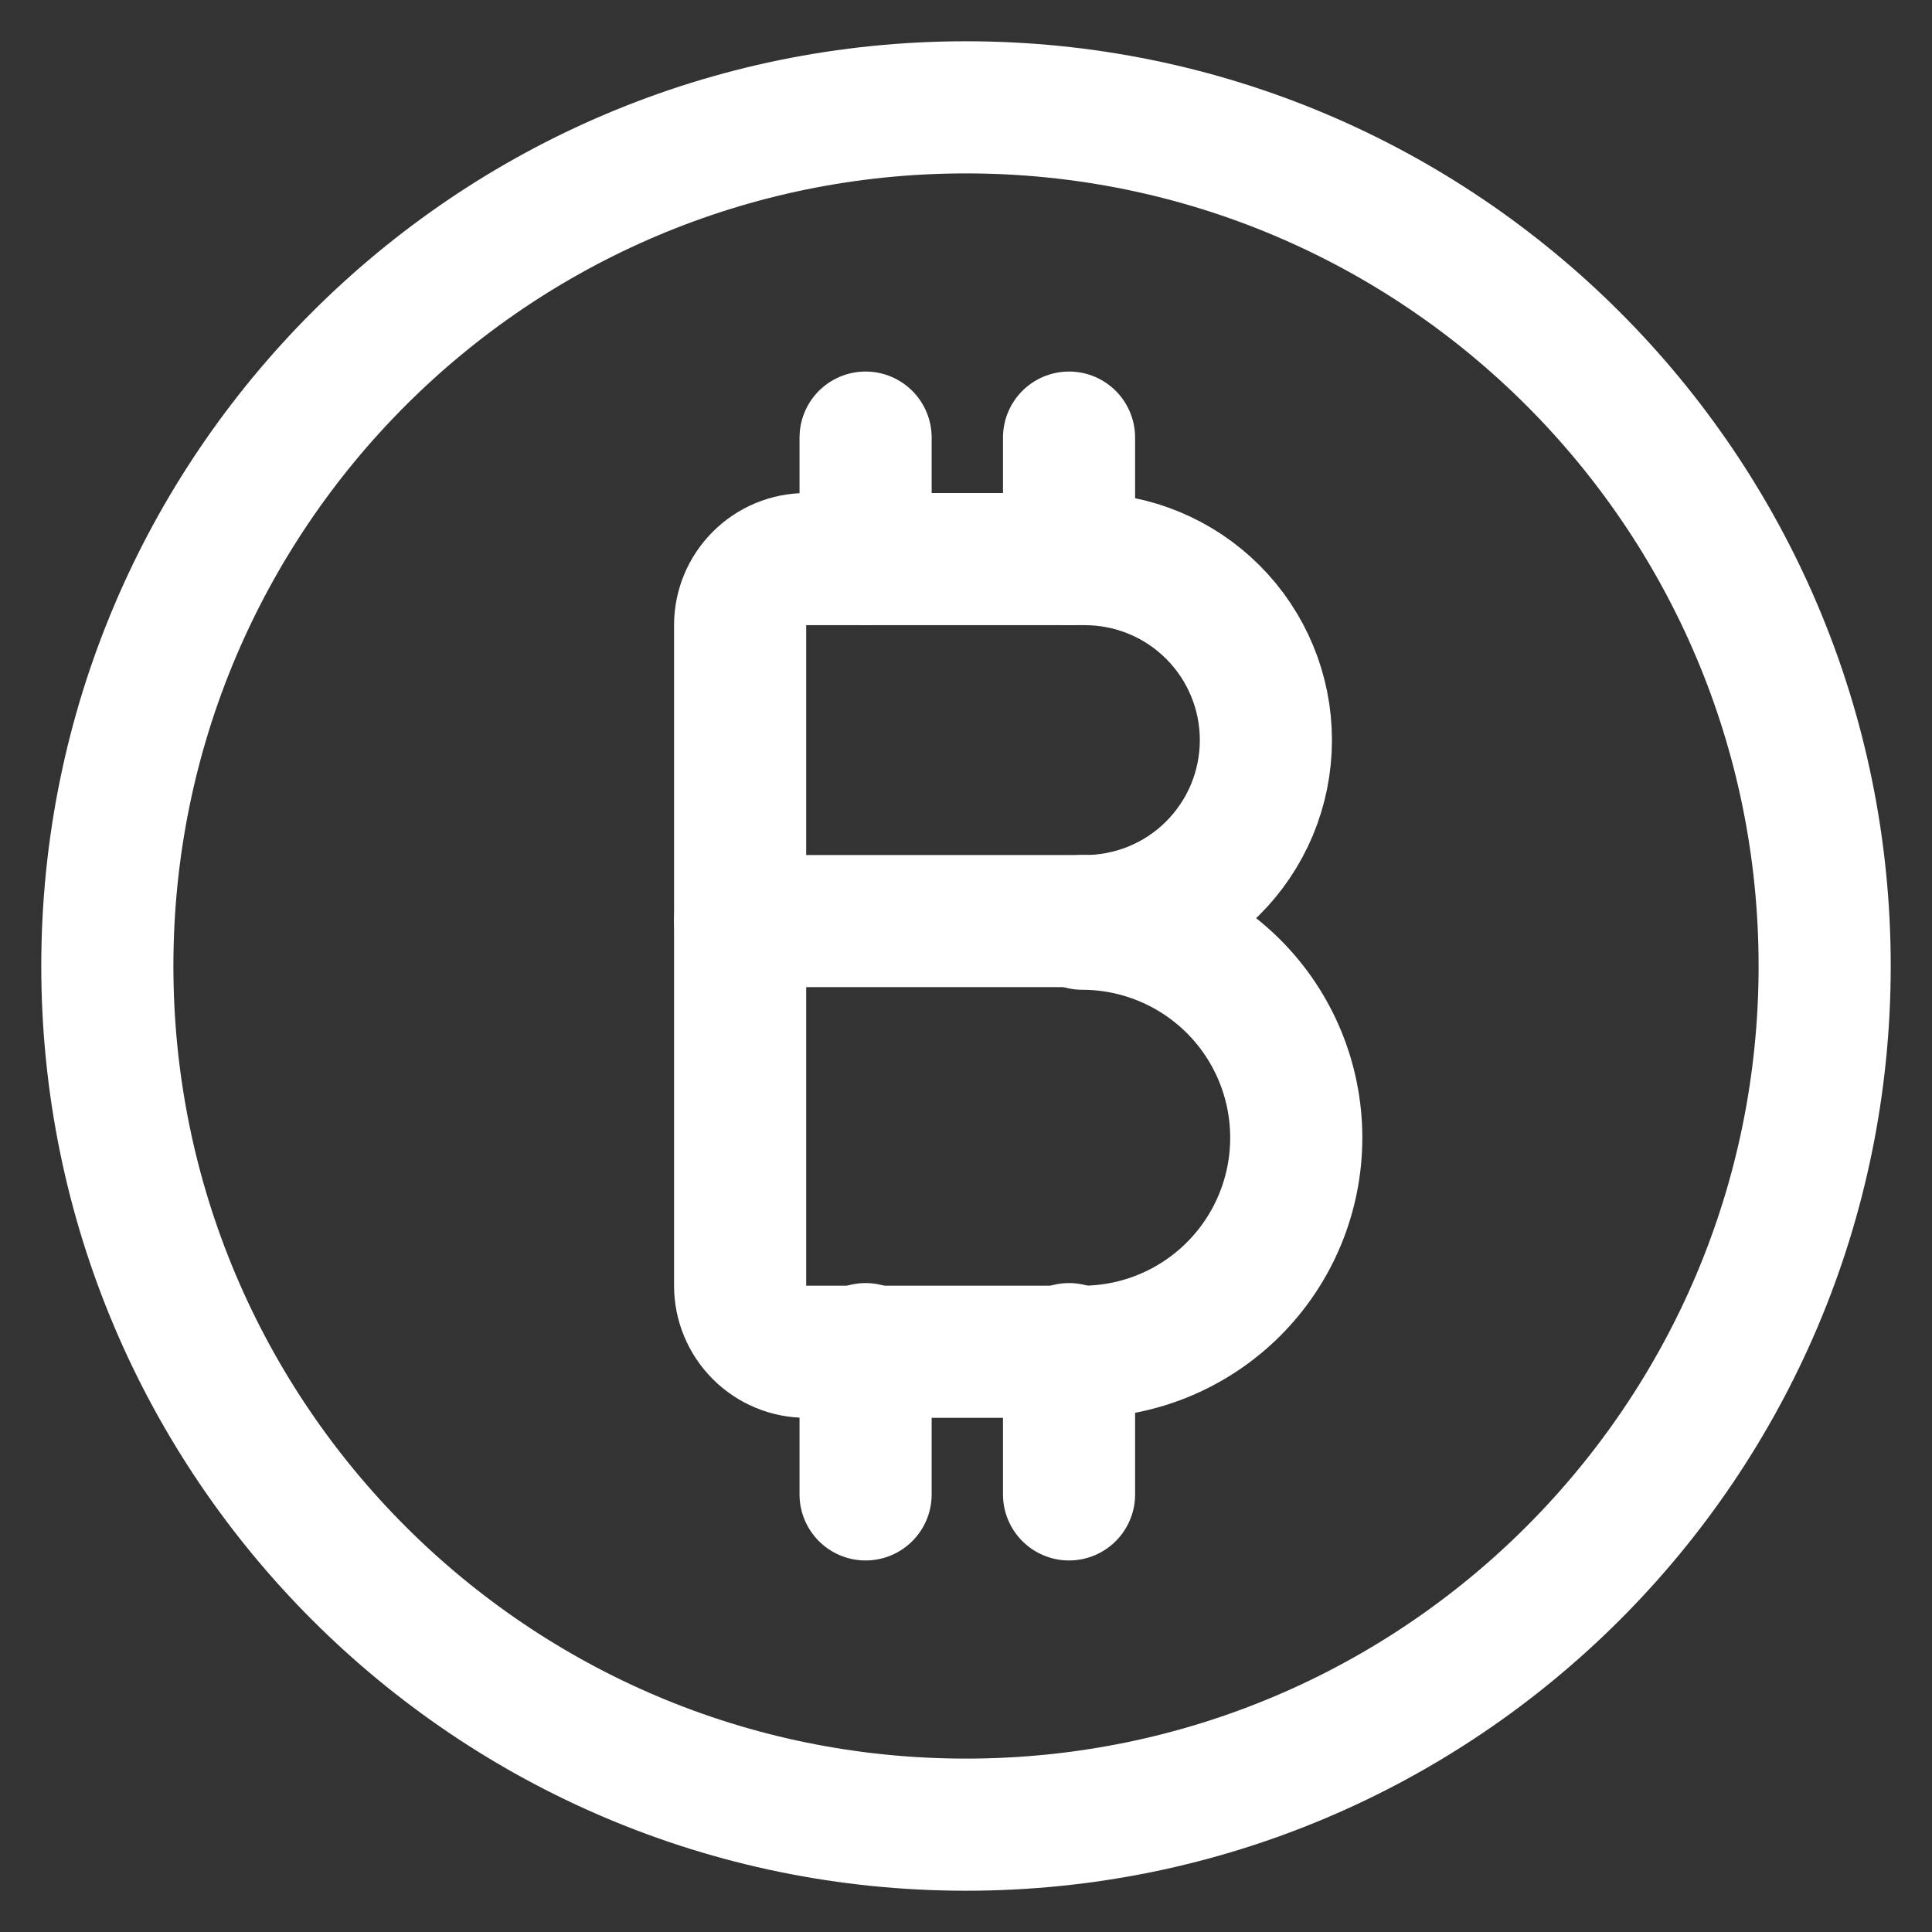 <svg width="36" height="36" viewBox="0 0 36 36" fill="none" xmlns="http://www.w3.org/2000/svg">
<rect x="0" y="0" width="36" height="36" fill="#333333" stroke="none"/>
<path d="M20.166 17.163C20.613 17.17 21.057 17.087 21.472 16.921C21.887 16.754 22.265 16.507 22.583 16.193C22.901 15.879 23.154 15.505 23.327 15.093C23.499 14.68 23.588 14.238 23.588 13.791V13.791C23.588 12.896 23.233 12.039 22.6 11.406C21.968 10.774 21.11 10.418 20.216 10.418H15.022C14.695 10.418 14.382 10.548 14.152 10.779C13.921 11.01 13.791 11.323 13.791 11.649V23.957C13.791 24.283 13.921 24.596 14.152 24.827C14.382 25.058 14.695 25.188 15.022 25.188H20.166C21.224 25.188 22.238 24.768 22.986 24.02C23.734 23.272 24.154 22.258 24.154 21.2C24.154 20.142 23.734 19.128 22.986 18.38C22.238 17.633 21.224 17.212 20.166 17.212V17.163Z" stroke="white" stroke-width="2.462" stroke-linecap="round" stroke-linejoin="round"/>
<path d="M20.216 17.163H13.791" stroke="white" stroke-width="2.462" stroke-linecap="round" stroke-linejoin="round"/>
<path d="M16.129 10.418V8.154" stroke="white" stroke-width="2.462" stroke-linecap="round" stroke-linejoin="round"/>
<path d="M19.92 10.418V8.154" stroke="white" stroke-width="2.462" stroke-linecap="round" stroke-linejoin="round"/>
<path d="M16.129 27.846V25.139" stroke="white" stroke-width="2.462" stroke-linecap="round" stroke-linejoin="round"/>
<path d="M19.92 27.846V25.139" stroke="white" stroke-width="2.462" stroke-linecap="round" stroke-linejoin="round"/>
<path d="M18 34C26.837 34 34 26.837 34 18C34 9.163 26.837 2 18 2C9.163 2 2 9.163 2 18C2 26.837 9.163 34 18 34Z" stroke="white" stroke-width="2.462" stroke-linecap="round" stroke-linejoin="round"/>
</svg>
